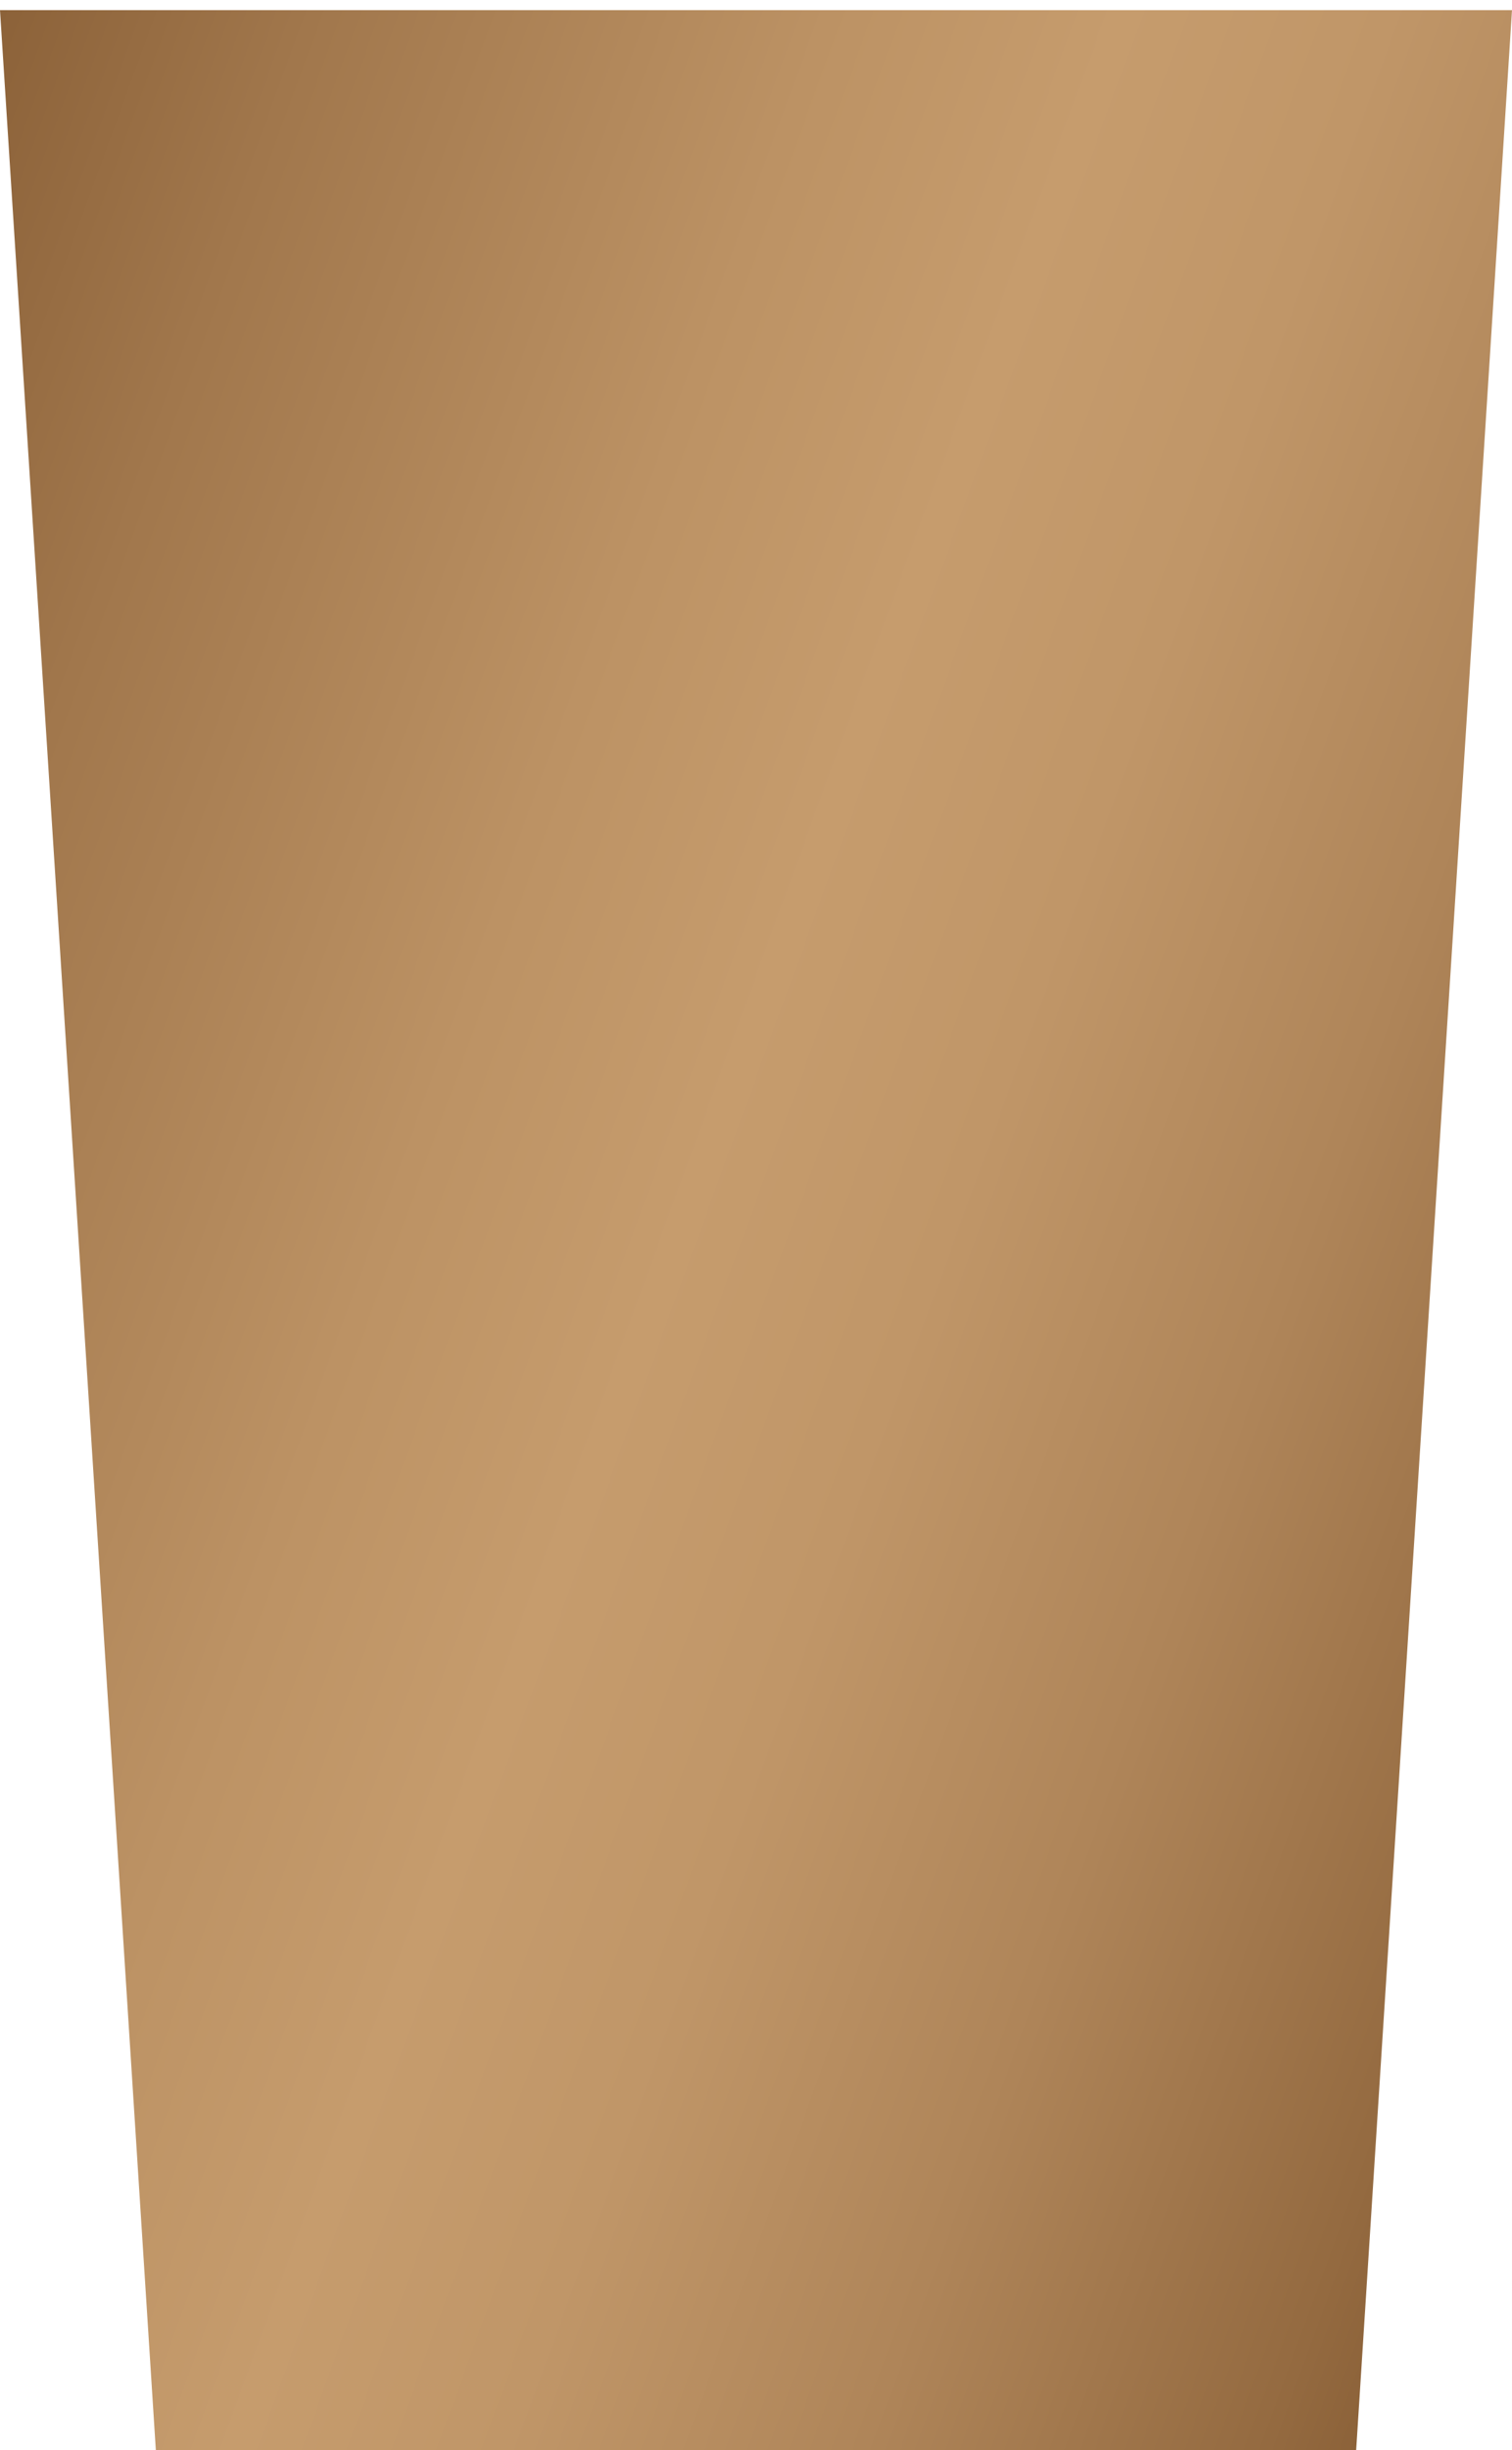 <svg xmlns="http://www.w3.org/2000/svg" xmlns:xlink="http://www.w3.org/1999/xlink" viewBox="0 0 179 290"><defs><style>.cls-1{fill:url(#linear-gradient);}.cls-2{fill:none;}</style><linearGradient id="linear-gradient" x1="-34.86" y1="96.98" x2="199.72" y2="182.36" gradientUnits="userSpaceOnUse"><stop offset="0" stop-color="#8c6239"/><stop offset="0.14" stop-color="#a1774c"/><stop offset="0.37" stop-color="#bc9264"/><stop offset="0.5" stop-color="#c69c6d"/><stop offset="0.62" stop-color="#c09668"/><stop offset="0.78" stop-color="#af8559"/><stop offset="0.96" stop-color="#946a40"/><stop offset="1" stop-color="#8c6239"/></linearGradient></defs><title>fest-cups-colour-gold</title><g id="Layer_2" data-name="Layer 2"><g id="Layer_1-2" data-name="Layer 1"><polygon class="cls-1" points="160.55 290 18.45 290 0 1.2 179 1.2 160.55 290"/><rect class="cls-2" x="74.5" width="30" height="290"/></g></g></svg>